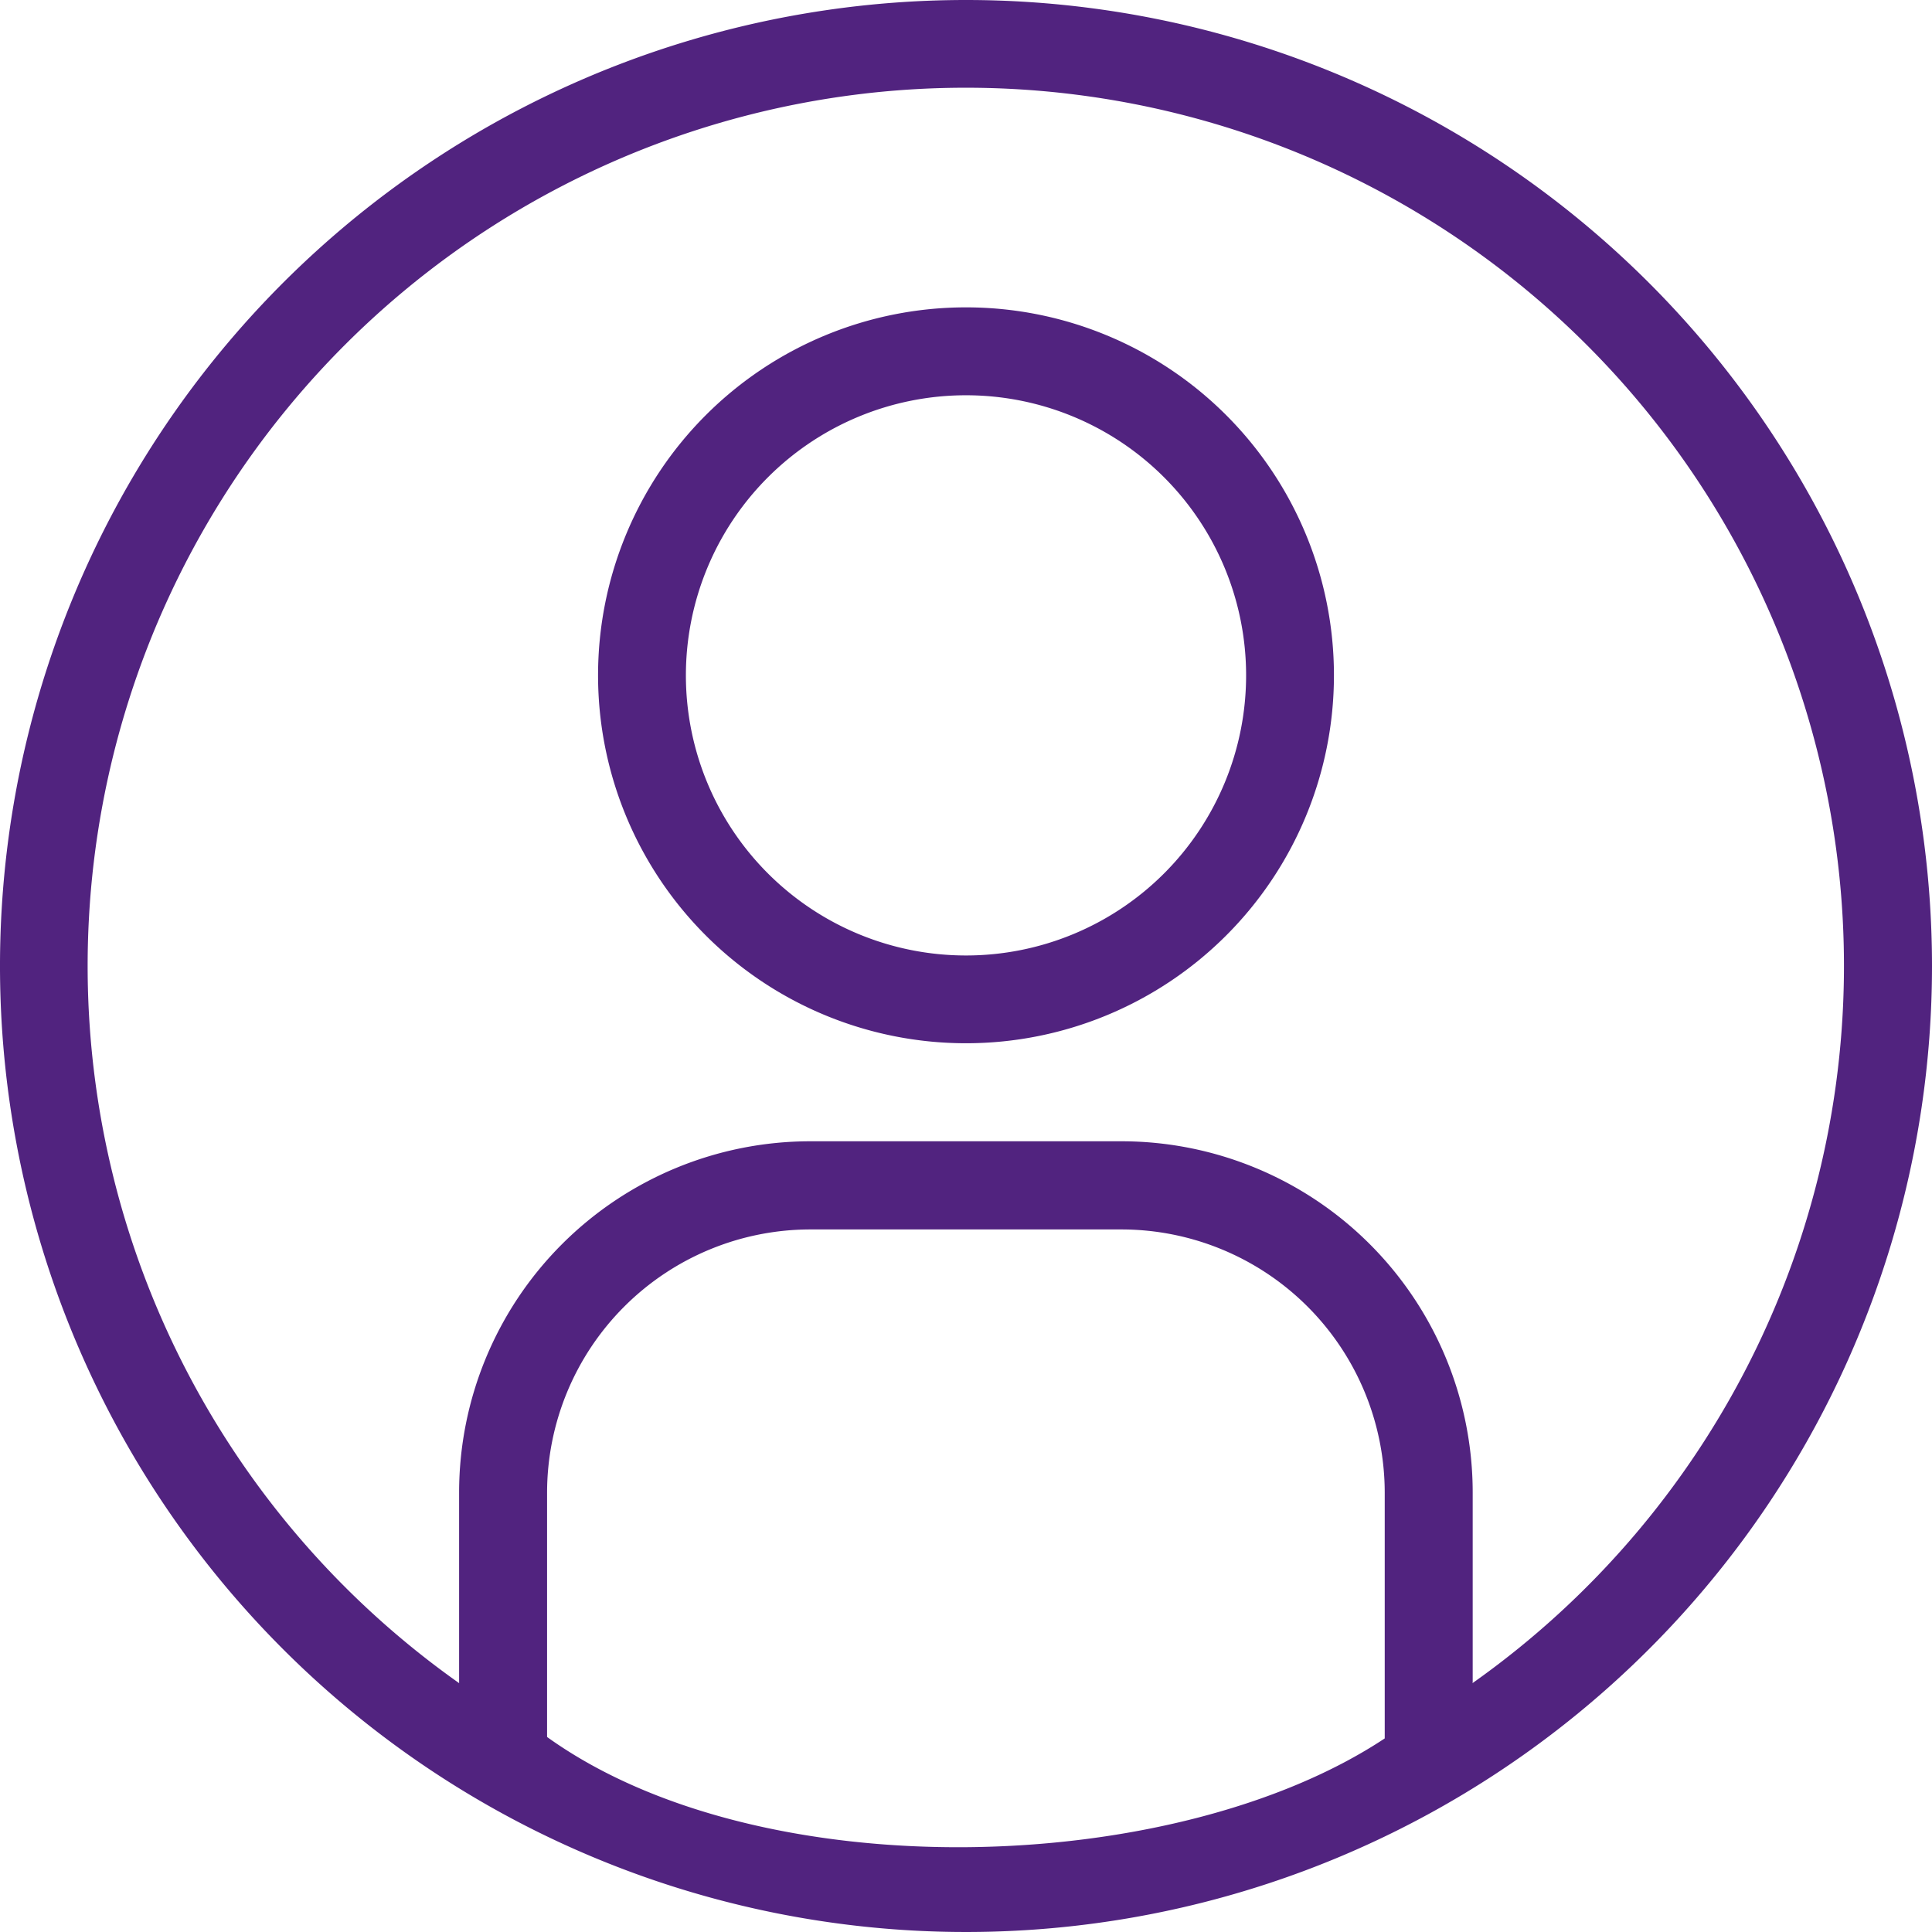 <svg id="user" xmlns="http://www.w3.org/2000/svg" width="29.562" height="29.561" viewBox="0 0 29.562 29.561">
  <path id="Tracé_168" data-name="Tracé 168" d="M21.25,10a5.63,5.63,0,1,0,5.63,5.63A5.63,5.63,0,0,0,21.25,10Zm0,9.917a4.286,4.286,0,1,1,4.286-4.286,4.286,4.286,0,0,1-4.286,4.286Z" transform="translate(-6.469 -5.297)" fill="#51237f"/>
  <path id="Tracé_169" data-name="Tracé 169" d="M16.781,3A14.781,14.781,0,1,0,31.562,17.781,14.781,14.781,0,0,0,16.781,3ZM10.371,29.578V25.843A4.031,4.031,0,0,1,14.4,21.812h4.757a4.031,4.031,0,0,1,4.031,4.031V29.6C19.985,31.722,13.636,31.923,10.371,29.578Zm14.163-.84v-2.9a5.375,5.375,0,0,0-5.375-5.375H14.4a5.375,5.375,0,0,0-5.375,5.375v2.916a13.437,13.437,0,1,1,15.506,0Z" transform="translate(-2 -3)" fill="#51237f"/>
</svg>
